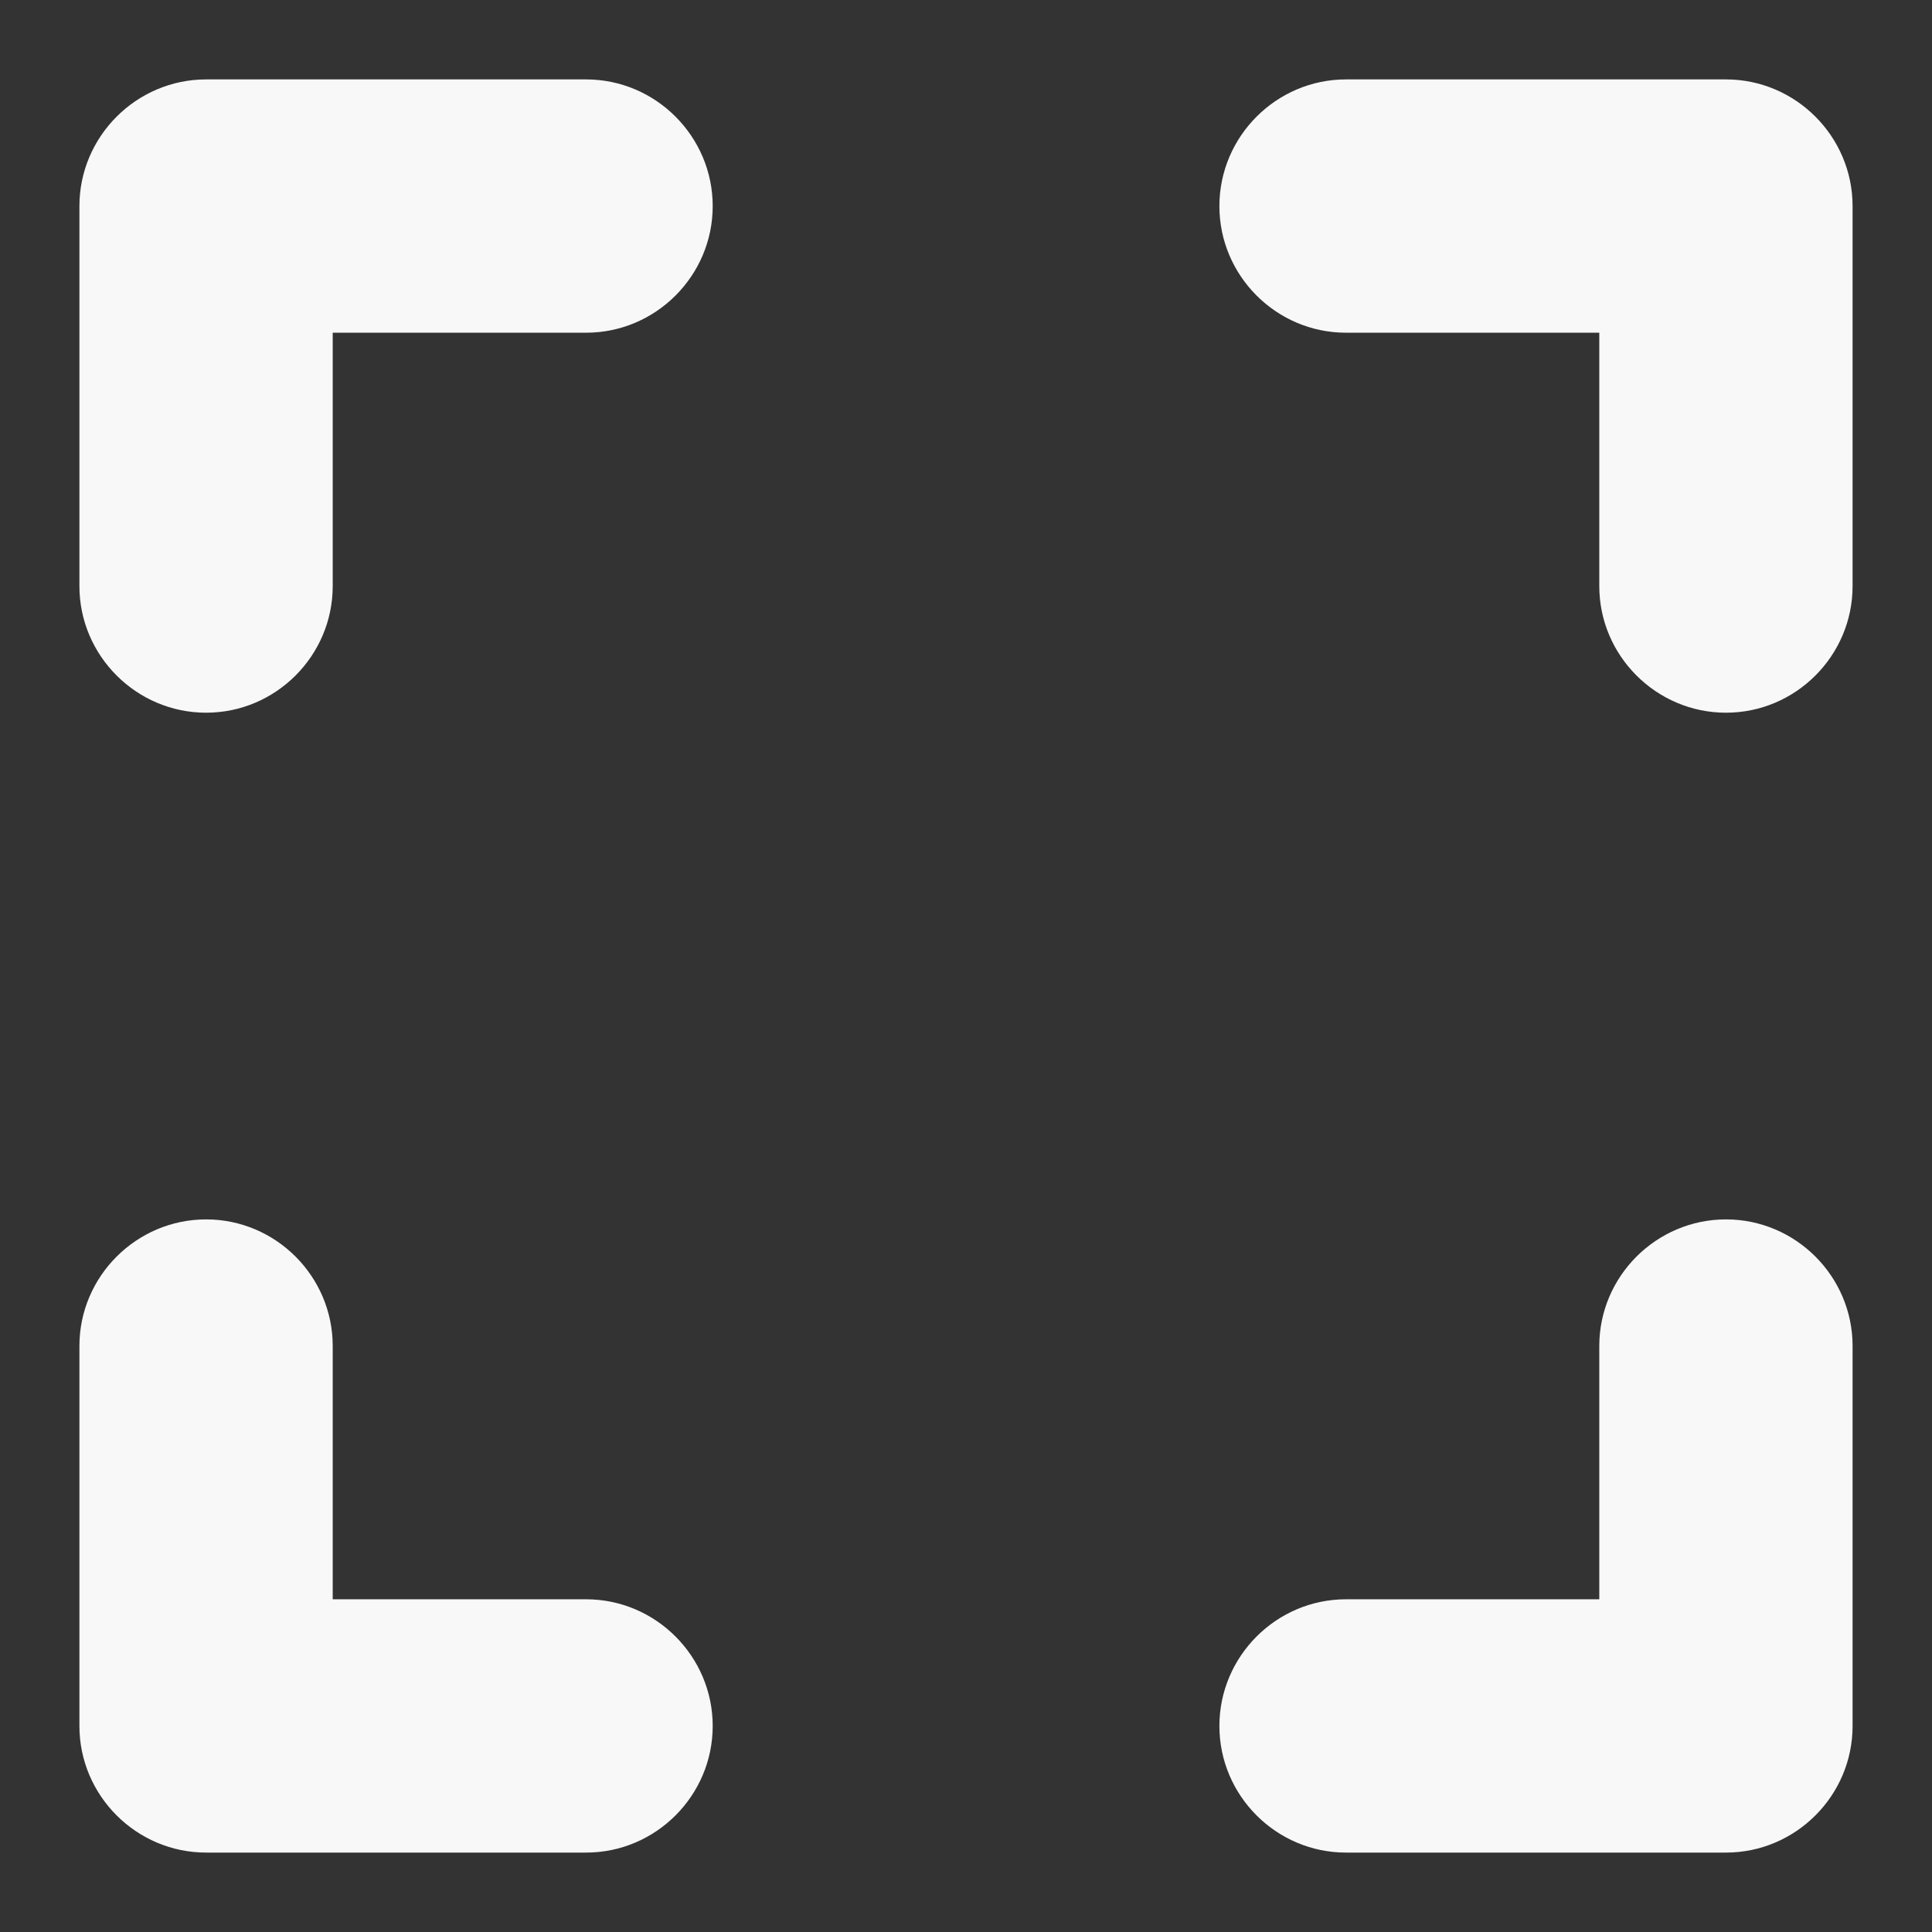 <svg width="19" height="19" viewBox="0 0 19 19" fill="none" xmlns="http://www.w3.org/2000/svg">
<rect x="0" y="0" width="19" height="19" fill="#333333" stroke="none"/>
<path d="M2.027 11.992C1.342 11.992 0.781 12.552 0.781 13.237V16.974C0.781 17.659 1.342 18.219 2.027 18.219H5.764C6.449 18.219 7.009 17.659 7.009 16.974C7.009 16.289 6.449 15.728 5.764 15.728H3.272V13.237C3.272 12.552 2.712 11.992 2.027 11.992ZM2.027 7.009C2.712 7.009 3.272 6.449 3.272 5.764V3.272H5.764C6.449 3.272 7.009 2.712 7.009 2.027C7.009 1.342 6.449 0.781 5.764 0.781H2.027C1.342 0.781 0.781 1.342 0.781 2.027V5.764C0.781 6.449 1.342 7.009 2.027 7.009ZM15.728 15.728H13.237C12.552 15.728 11.992 16.289 11.992 16.974C11.992 17.659 12.552 18.219 13.237 18.219H16.974C17.659 18.219 18.219 17.659 18.219 16.974V13.237C18.219 12.552 17.659 11.992 16.974 11.992C16.289 11.992 15.728 12.552 15.728 13.237V15.728ZM11.992 2.027C11.992 2.712 12.552 3.272 13.237 3.272H15.728V5.764C15.728 6.449 16.289 7.009 16.974 7.009C17.659 7.009 18.219 6.449 18.219 5.764V2.027C18.219 1.342 17.659 0.781 16.974 0.781H13.237C12.552 0.781 11.992 1.342 11.992 2.027Z" fill="#F8F8F8"/>
</svg>
